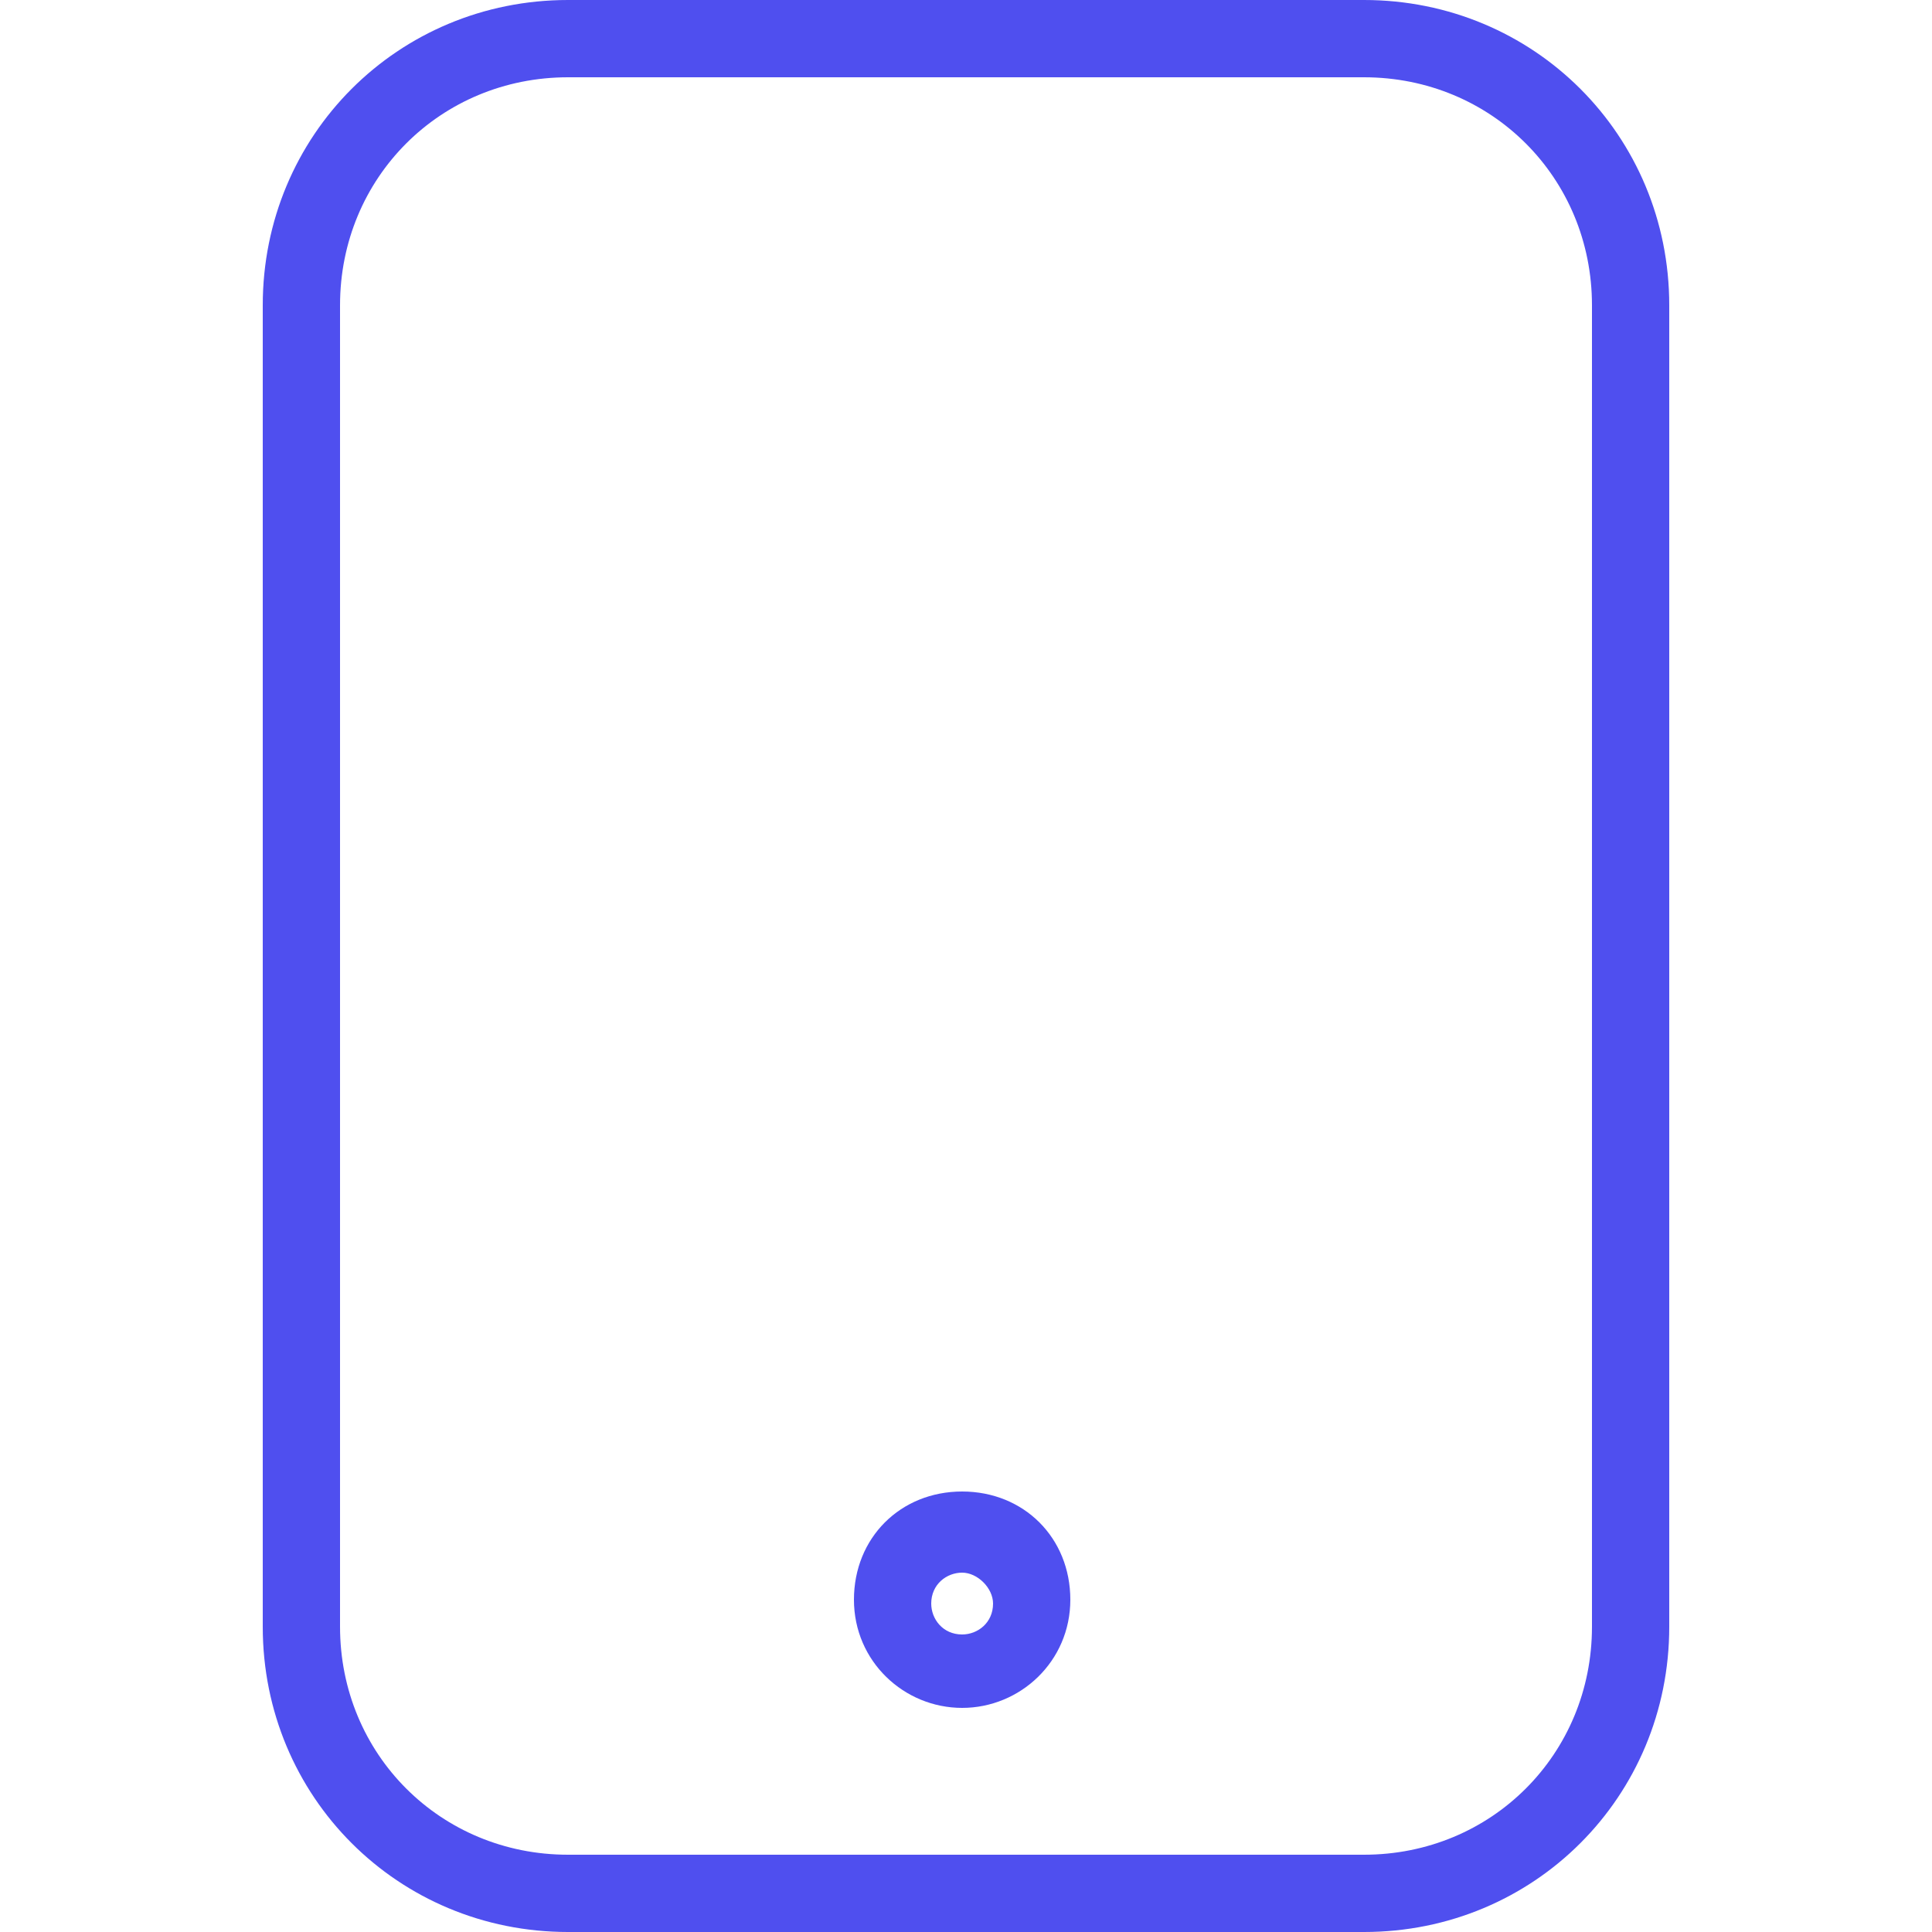 <svg width="50" height="50" viewBox="0 0 50 50" fill="none" xmlns="http://www.w3.org/2000/svg">
<g clip-path="url(#clip0_10016_1241)">
<path d="M35.3 50H14.7C10.3 50 6.8 46.5 6.8 42.1V7.9C6.8 3.5 10.3 0 14.7 0H35.3C39.7 0 43.2 3.5 43.2 7.9V42.1C43.2 46.5 39.7 50 35.3 50ZM14.7 2C11.4 2 8.8 4.6 8.8 7.9V42.1C8.8 45.4 11.4 48 14.7 48H35.3C38.6 48 41.2 45.4 41.2 42.1V7.9C41.2 4.6 38.6 2 35.3 2H14.7Z" fill="#4F4FEF"/>
<path d="M24.9 44.2C23.4 44.2 22.1 43 22.1 41.4C22.1 39.8 23.3 38.6 24.9 38.6C26.5 38.6 27.7 39.8 27.7 41.4C27.7 43 26.4 44.2 24.9 44.2ZM24.9 40.7C24.5 40.7 24.1 41 24.1 41.5C24.1 41.9 24.4 42.3 24.9 42.3C25.3 42.3 25.7 42 25.7 41.5C25.7 41.1 25.3 40.7 24.9 40.7Z" fill="#4F4FEF"/>
</g>
<defs>
<clipPath id="clip0_10016_1241">
<rect width="50" height="50" fill="white"/>
</clipPath>
</defs>
</svg>
